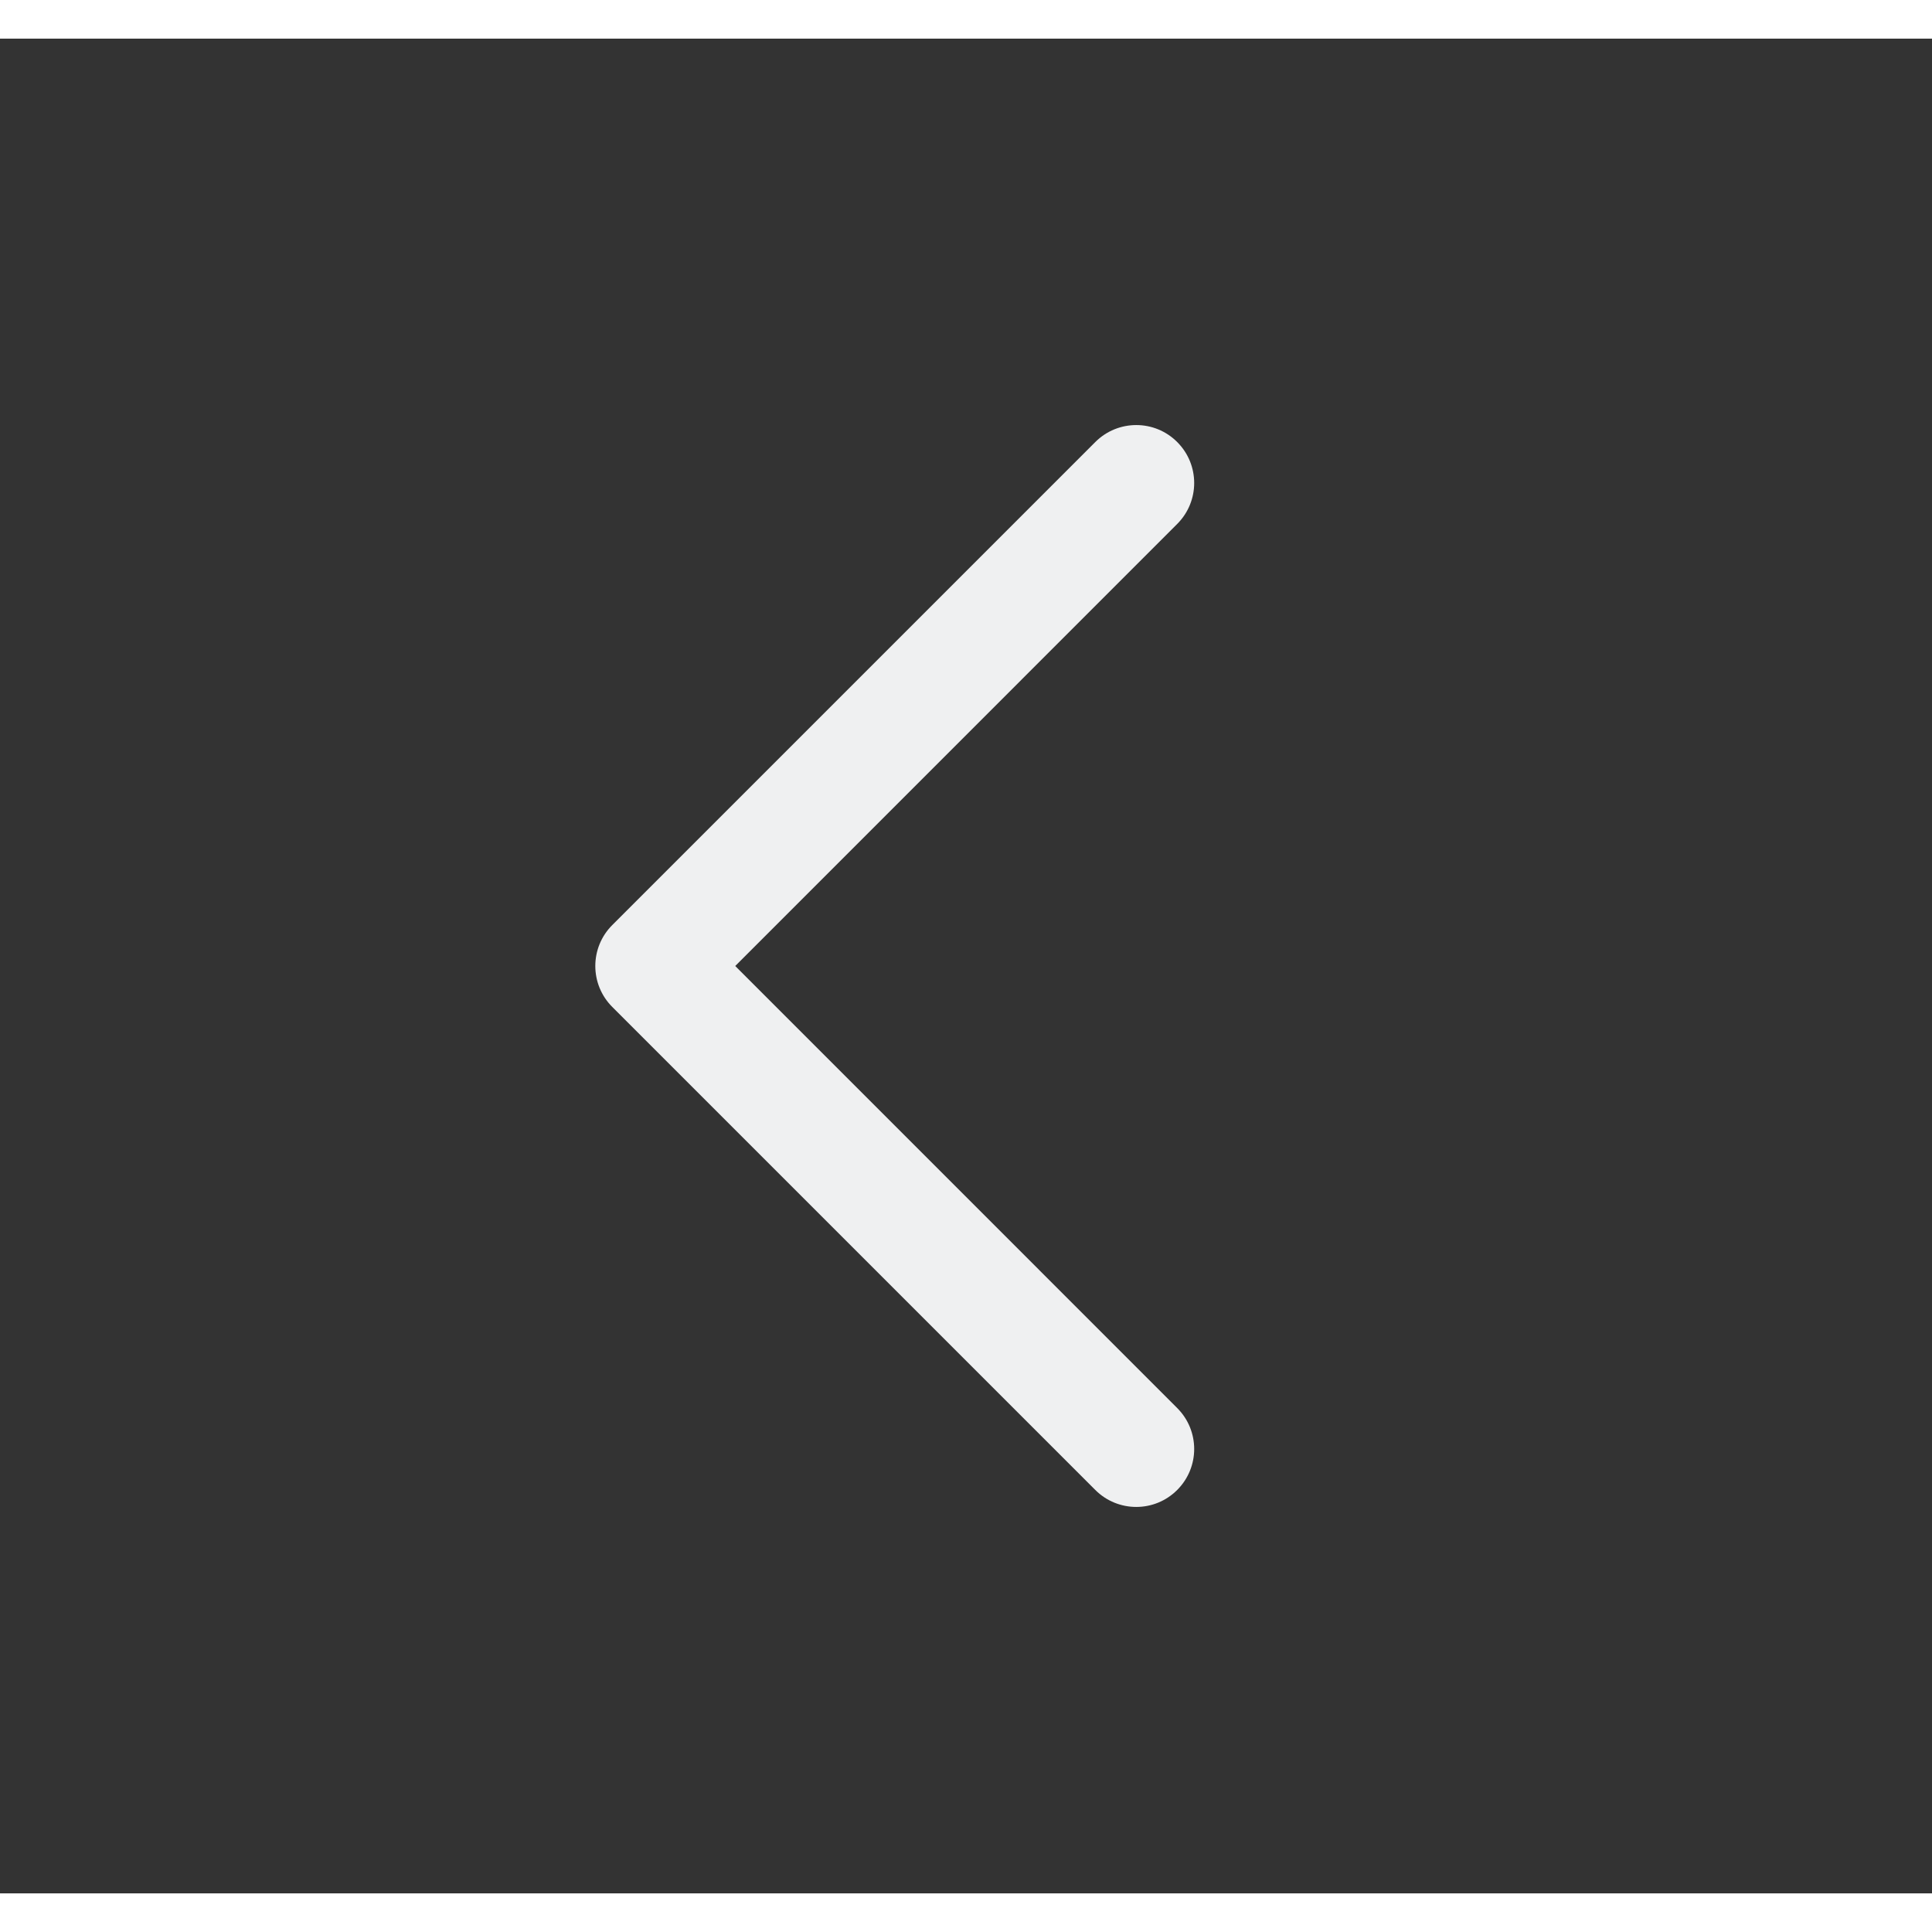 <svg width="80" height="80" viewBox="0 0 25 24" fill="none" xmlns="http://www.w3.org/2000/svg" transform="rotate(0 0 0)" style="transform: scaleX(-1);"><rect x="0" y="0" width="25" height="24" fill="#333333" stroke="none"/><path d="M15.233 5.22C15.526 5.513 15.526 5.987 15.233 6.28L9.514 12L15.233 17.72C15.526 18.013 15.526 18.487 15.233 18.78C14.941 19.073 14.466 19.073 14.173 18.78L7.923 12.53C7.63 12.237 7.63 11.763 7.923 11.47L14.173 5.22C14.466 4.927 14.941 4.927 15.233 5.22Z" fill="#eff0f1"/></svg>